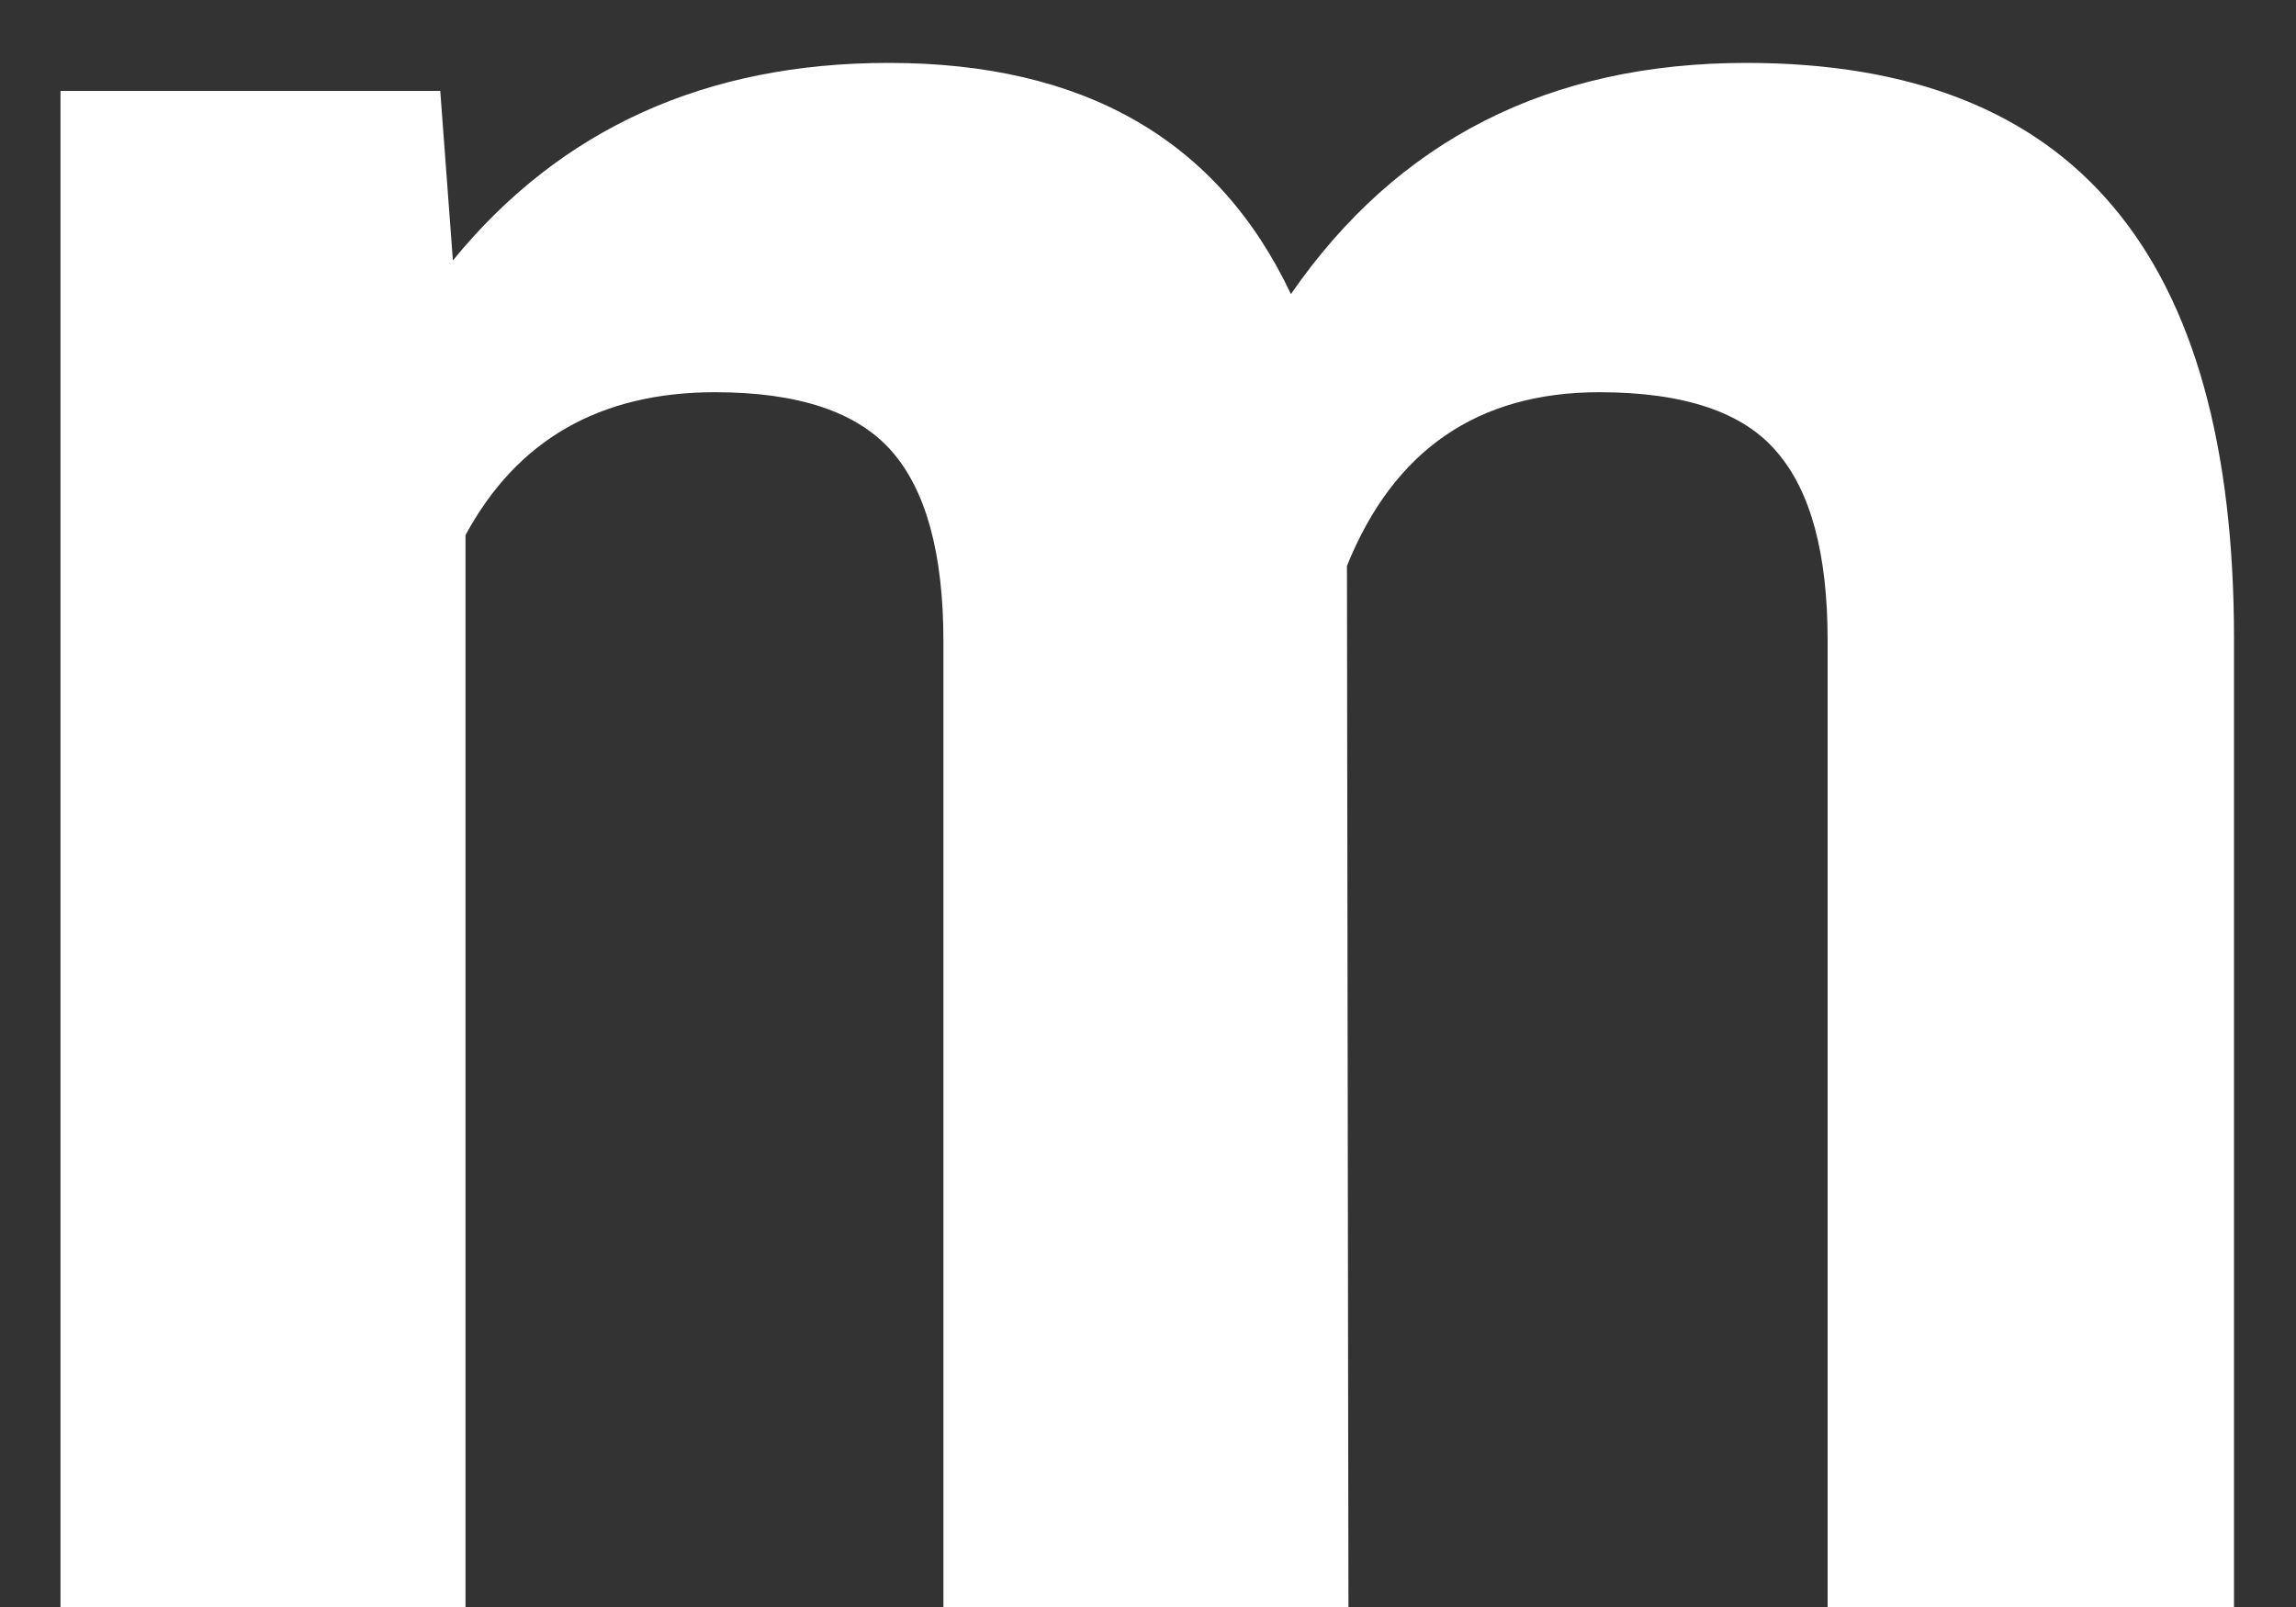 <svg width="20" height="14" viewBox="0 0 20 14" fill="none" xmlns="http://www.w3.org/2000/svg">
<rect x="0" y="0" width="20" height="14" fill="#333333" stroke="none"/>
<path d="M3.835 0.792L3.945 2.269C4.881 1.122 6.147 0.548 7.742 0.548C9.443 0.548 10.61 1.219 11.245 2.562C12.173 1.219 13.495 0.548 15.212 0.548C16.645 0.548 17.711 0.967 18.411 1.805C19.11 2.635 19.46 3.889 19.46 5.565V14H15.92V5.577C15.92 4.828 15.774 4.283 15.481 3.941C15.188 3.591 14.671 3.417 13.931 3.417C12.873 3.417 12.14 3.921 11.733 4.93L11.746 14H8.218V5.589C8.218 4.824 8.067 4.271 7.766 3.929C7.465 3.587 6.952 3.417 6.228 3.417C5.227 3.417 4.503 3.832 4.055 4.662V14H0.527V0.792H3.835Z" fill="white"/>
</svg>
